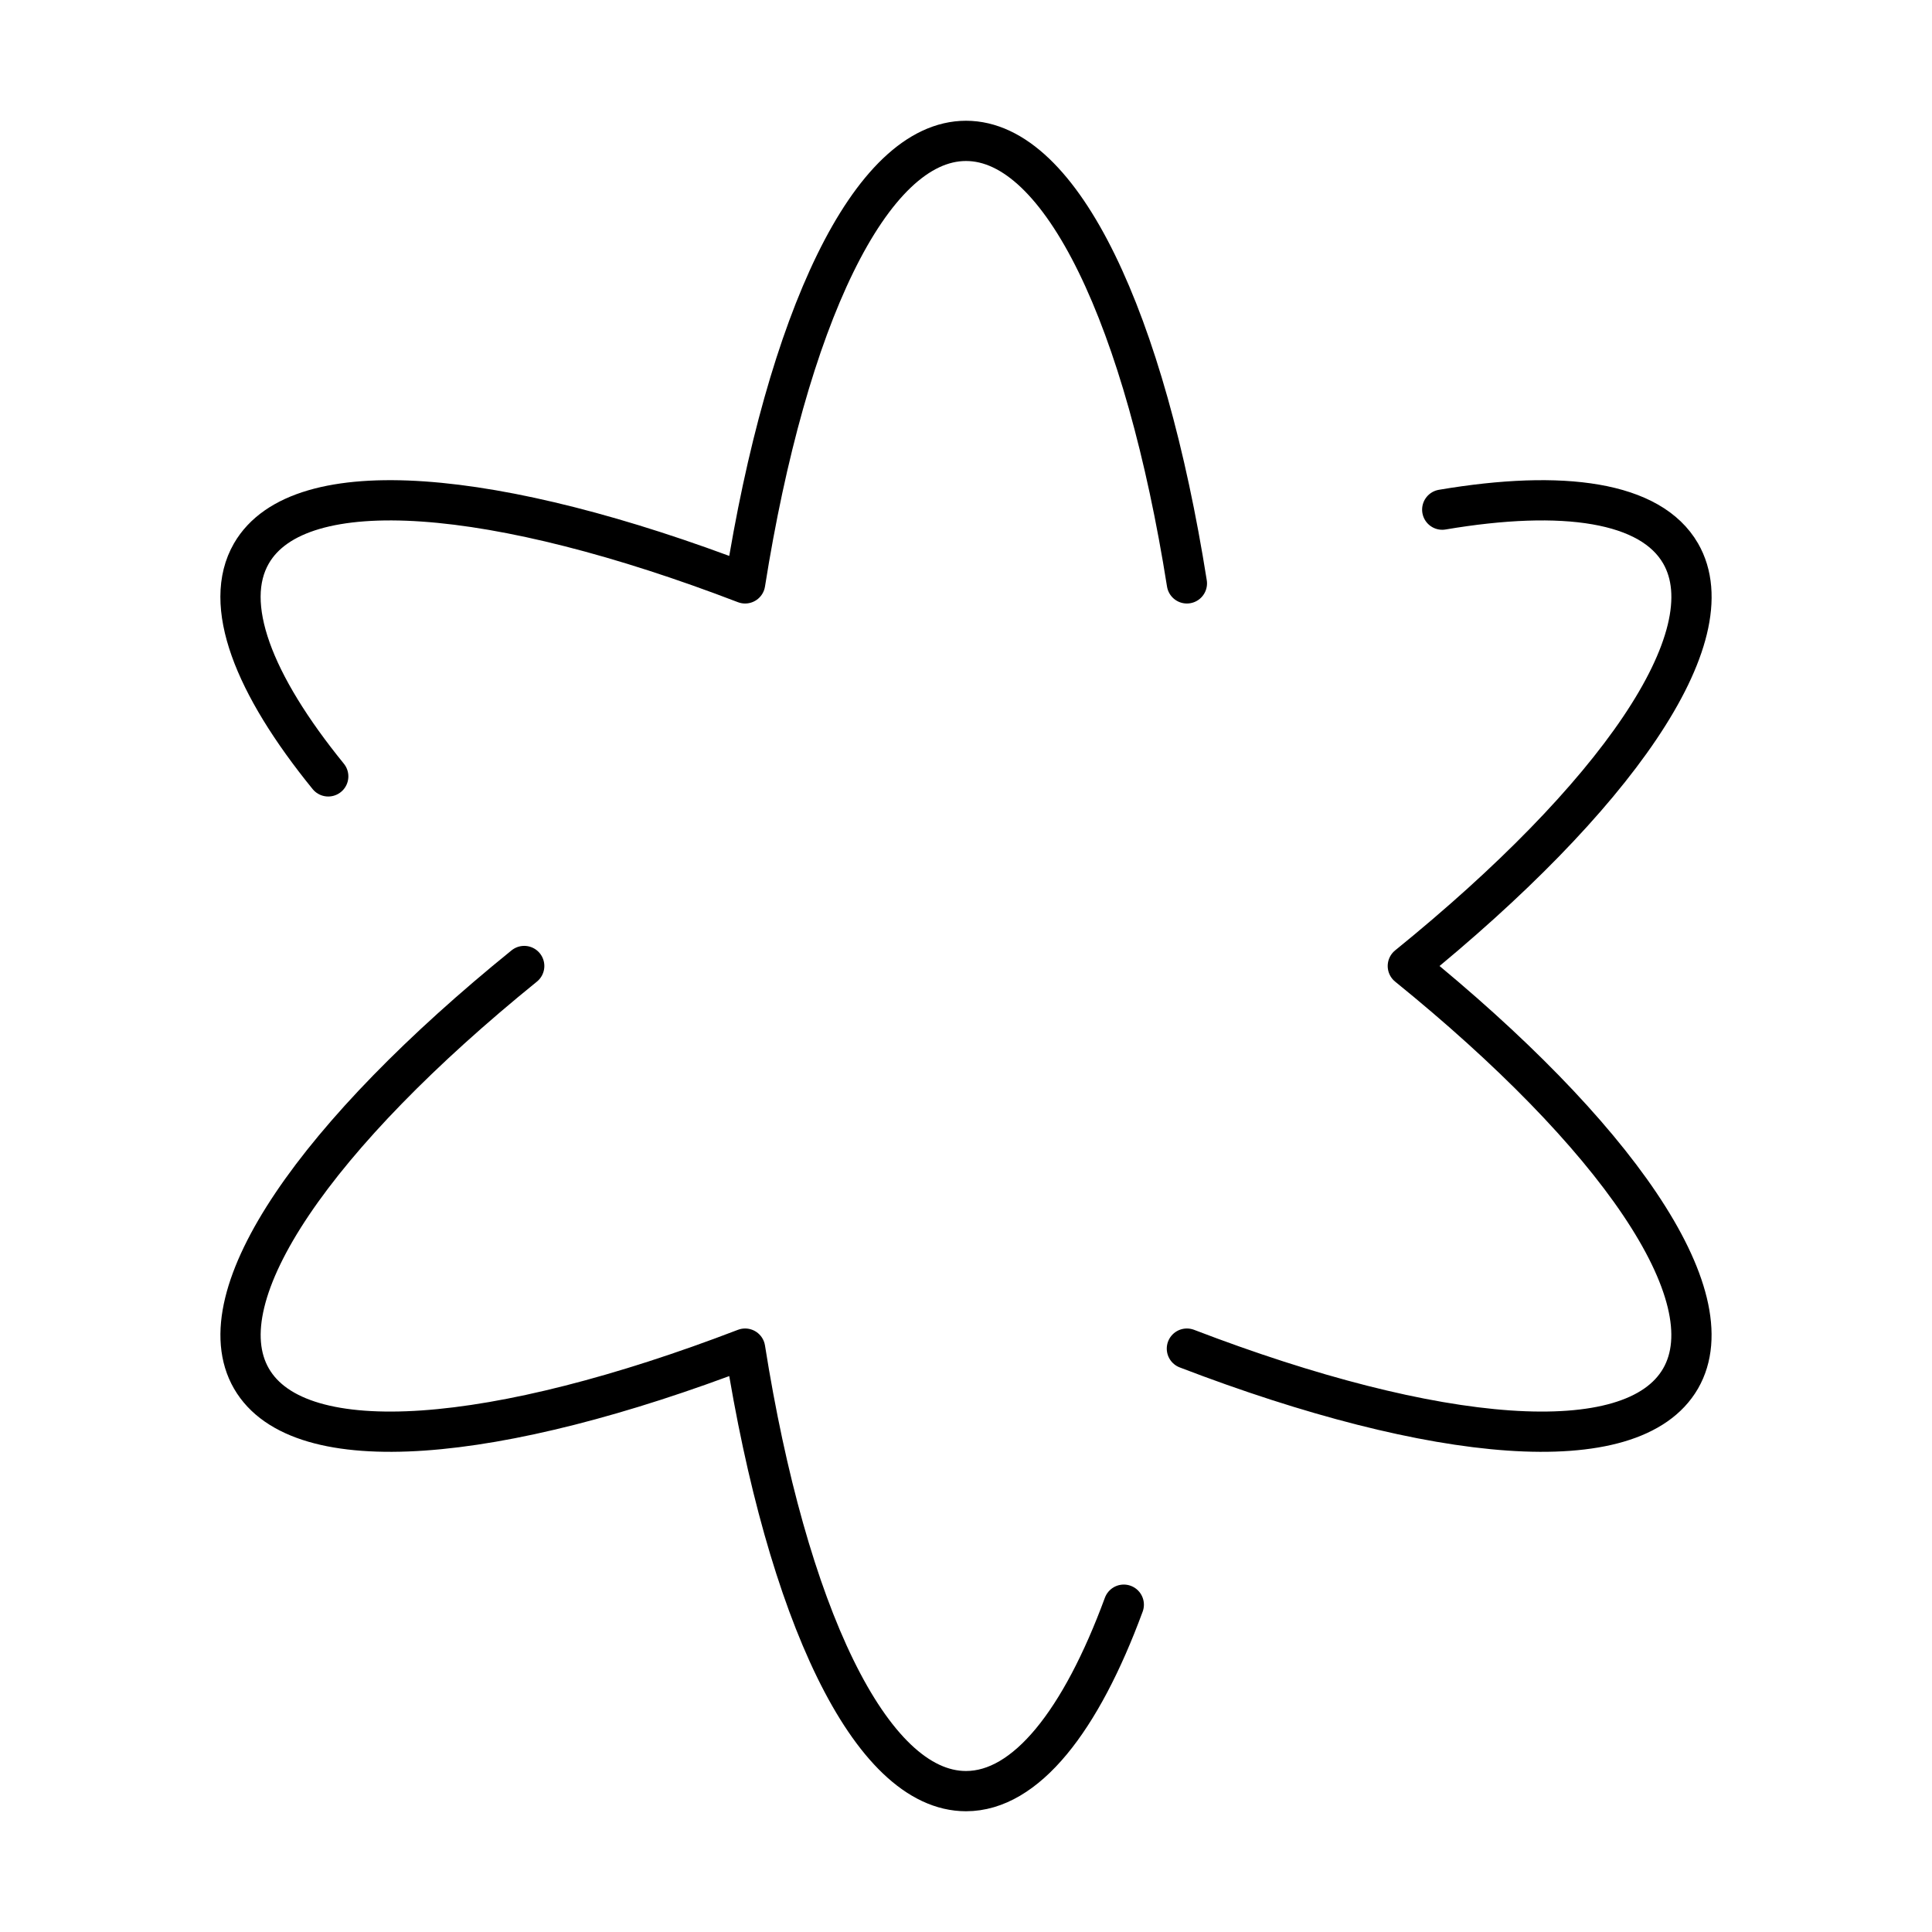 <?xml version="1.0" encoding="utf-8"?><!-- Скачано с сайта svg4.ru / Downloaded from svg4.ru -->
<svg width="800px" height="800px" viewBox="0 0 48 48" xmlns="http://www.w3.org/2000/svg"><defs><style>.a{fill:none;stroke:#000000;stroke-linecap:round;stroke-linejoin:round;}</style></defs><path class="a" d="M29.488,33.506c6.175,2.369,11.073,2.809,12.265.744S40.115,28.163,34.977,24c5.139-4.163,7.969-8.184,6.777-10.25-.74-1.282-2.908-1.598-5.922-1.088"/><path class="a" d="M13.024,24c-5.139,4.163-7.969,8.185-6.777,10.25s6.09,1.625,12.265-.744C19.548,40.038,21.615,44.5,24,44.5c1.488,0,2.853-1.738,3.92-4.632"/><path class="a" d="M29.488,14.494C28.452,7.962,26.385,3.5,24,3.5s-4.452,4.462-5.488,10.994C12.337,12.125,7.439,11.685,6.246,13.75c-.726,1.258.04,3.24,1.909,5.539"/></svg>